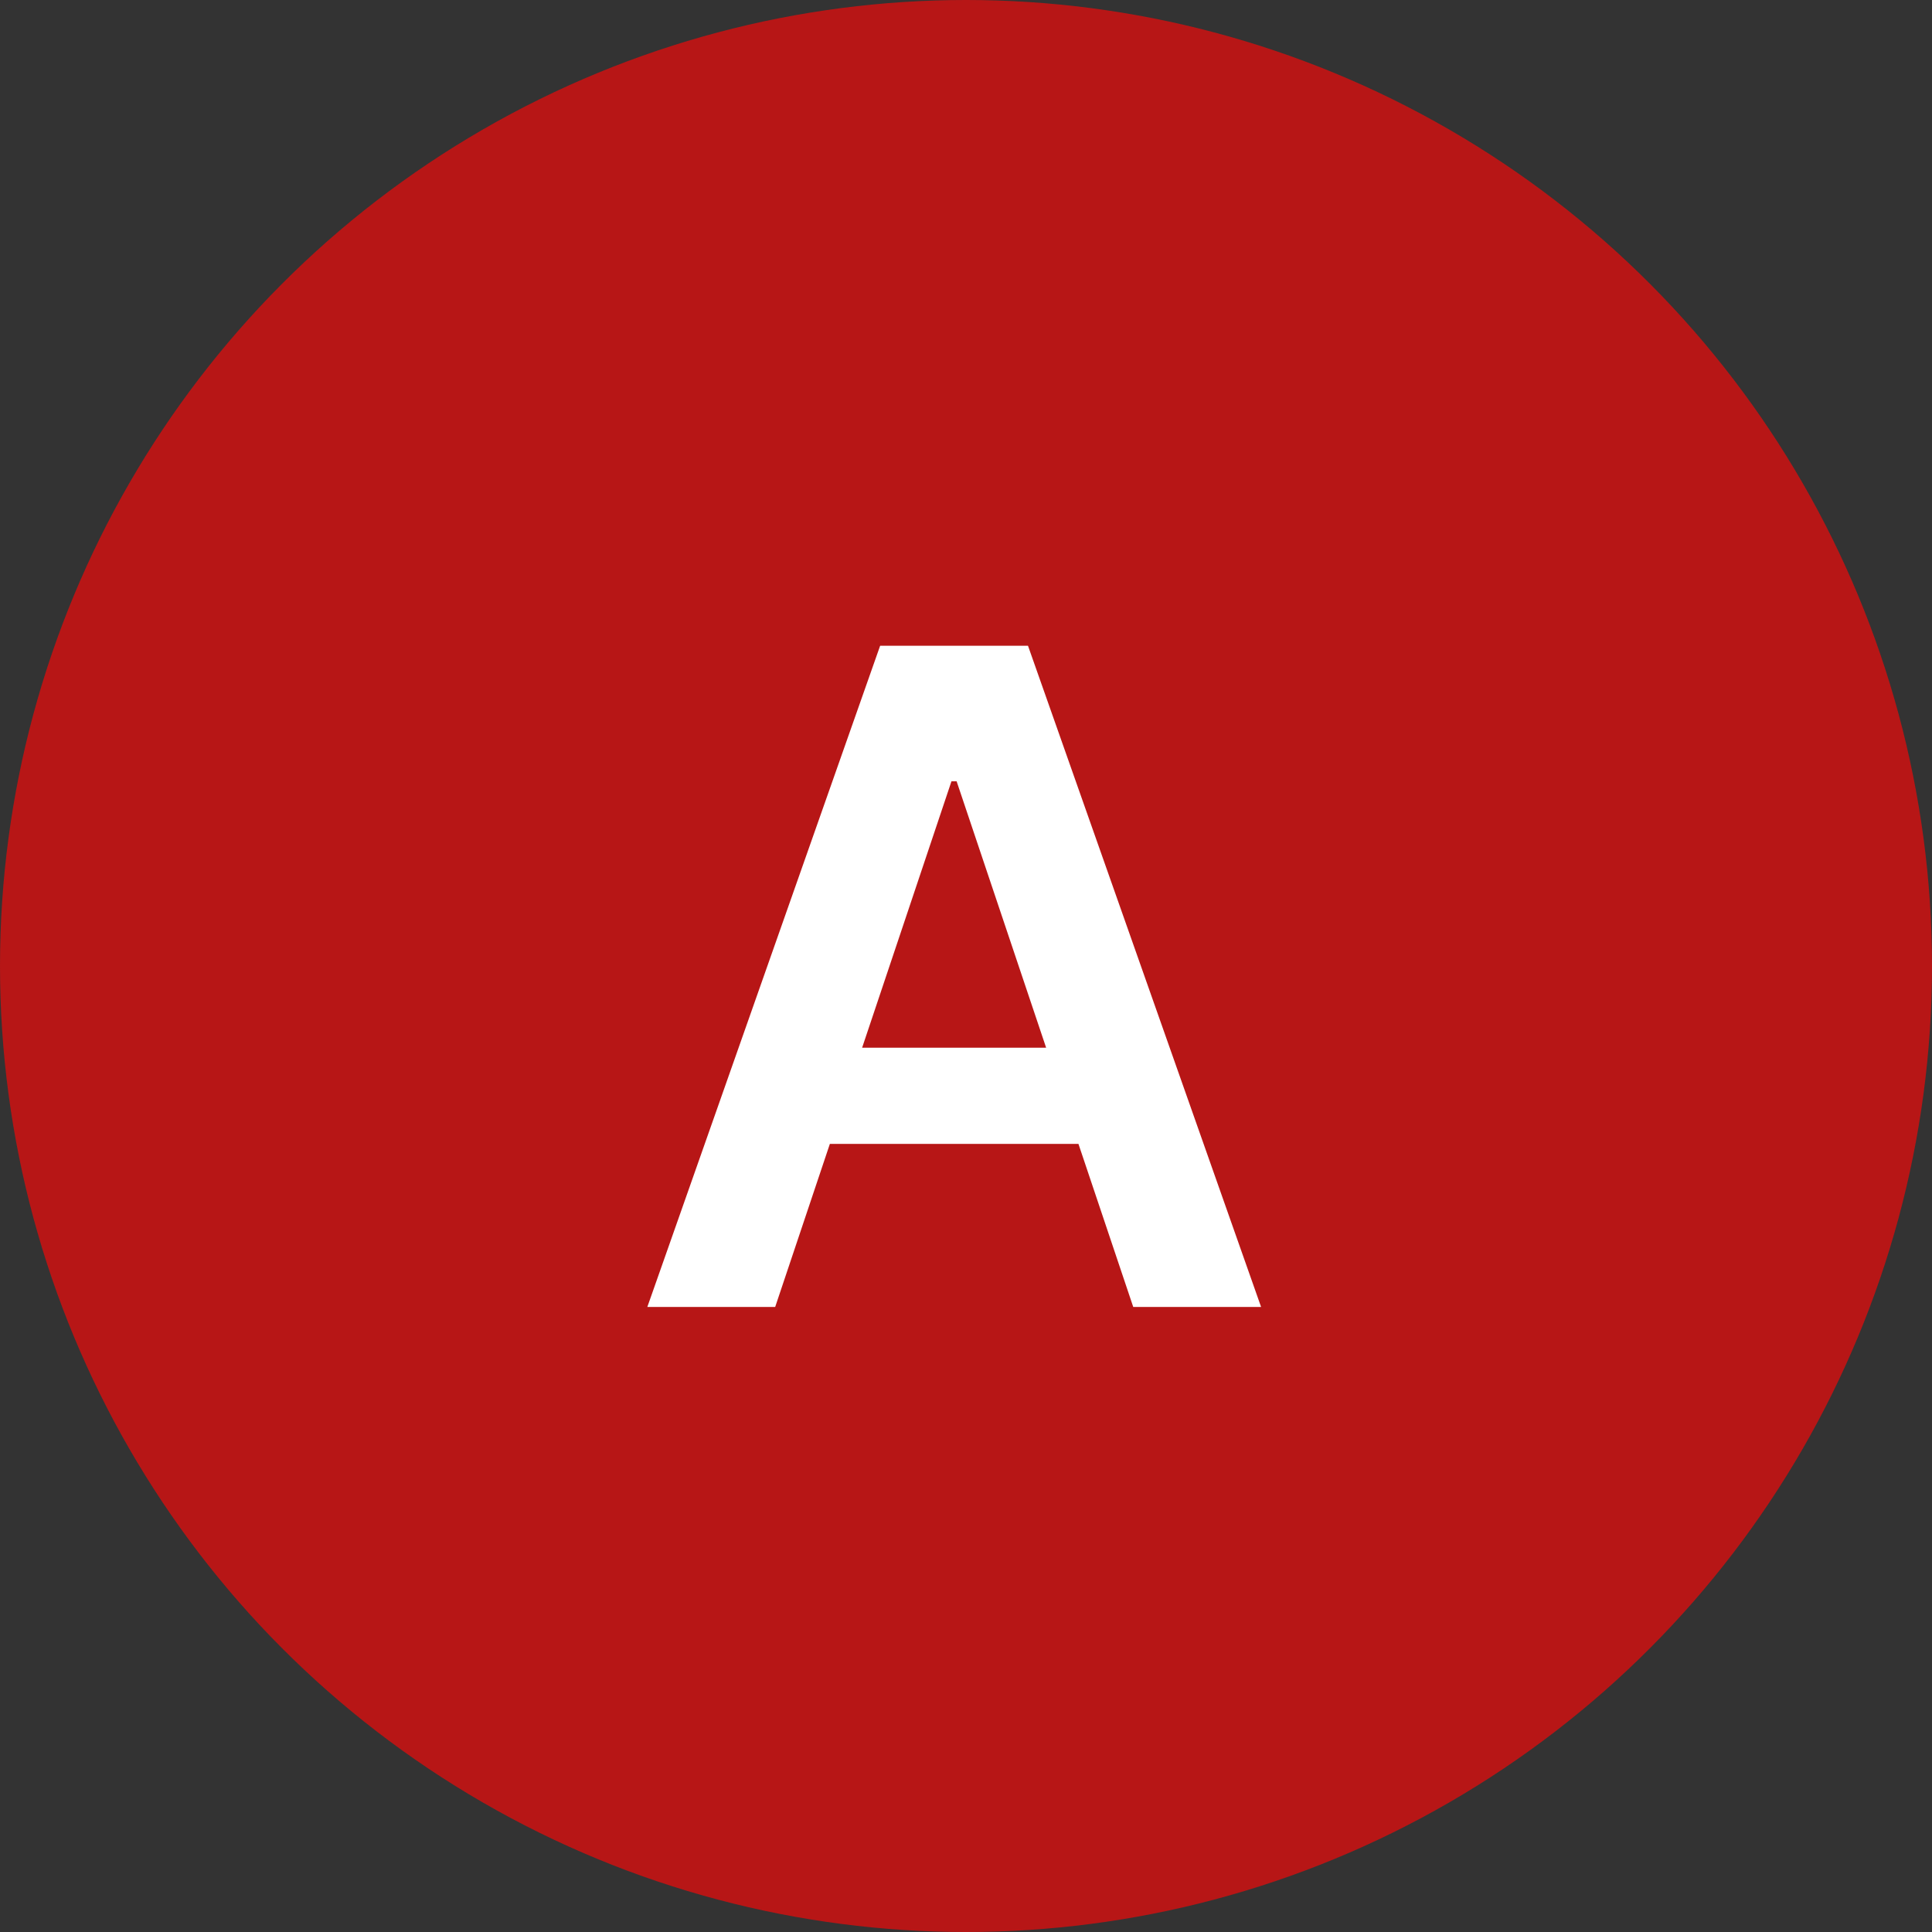 <svg width="34" height="34" viewBox="0 0 34 34" fill="none" xmlns="http://www.w3.org/2000/svg">
<rect x="0" y="0" width="34" height="34" fill="#333333" stroke="none"/>
<circle cx="17" cy="17" r="17" fill="#B71616"/>
<path d="M13.642 23H11.392L15.489 11.364H18.091L22.193 23H19.943L16.835 13.75H16.744L13.642 23ZM13.716 18.438H19.852V20.131H13.716V18.438Z" fill="white"/>
</svg>
